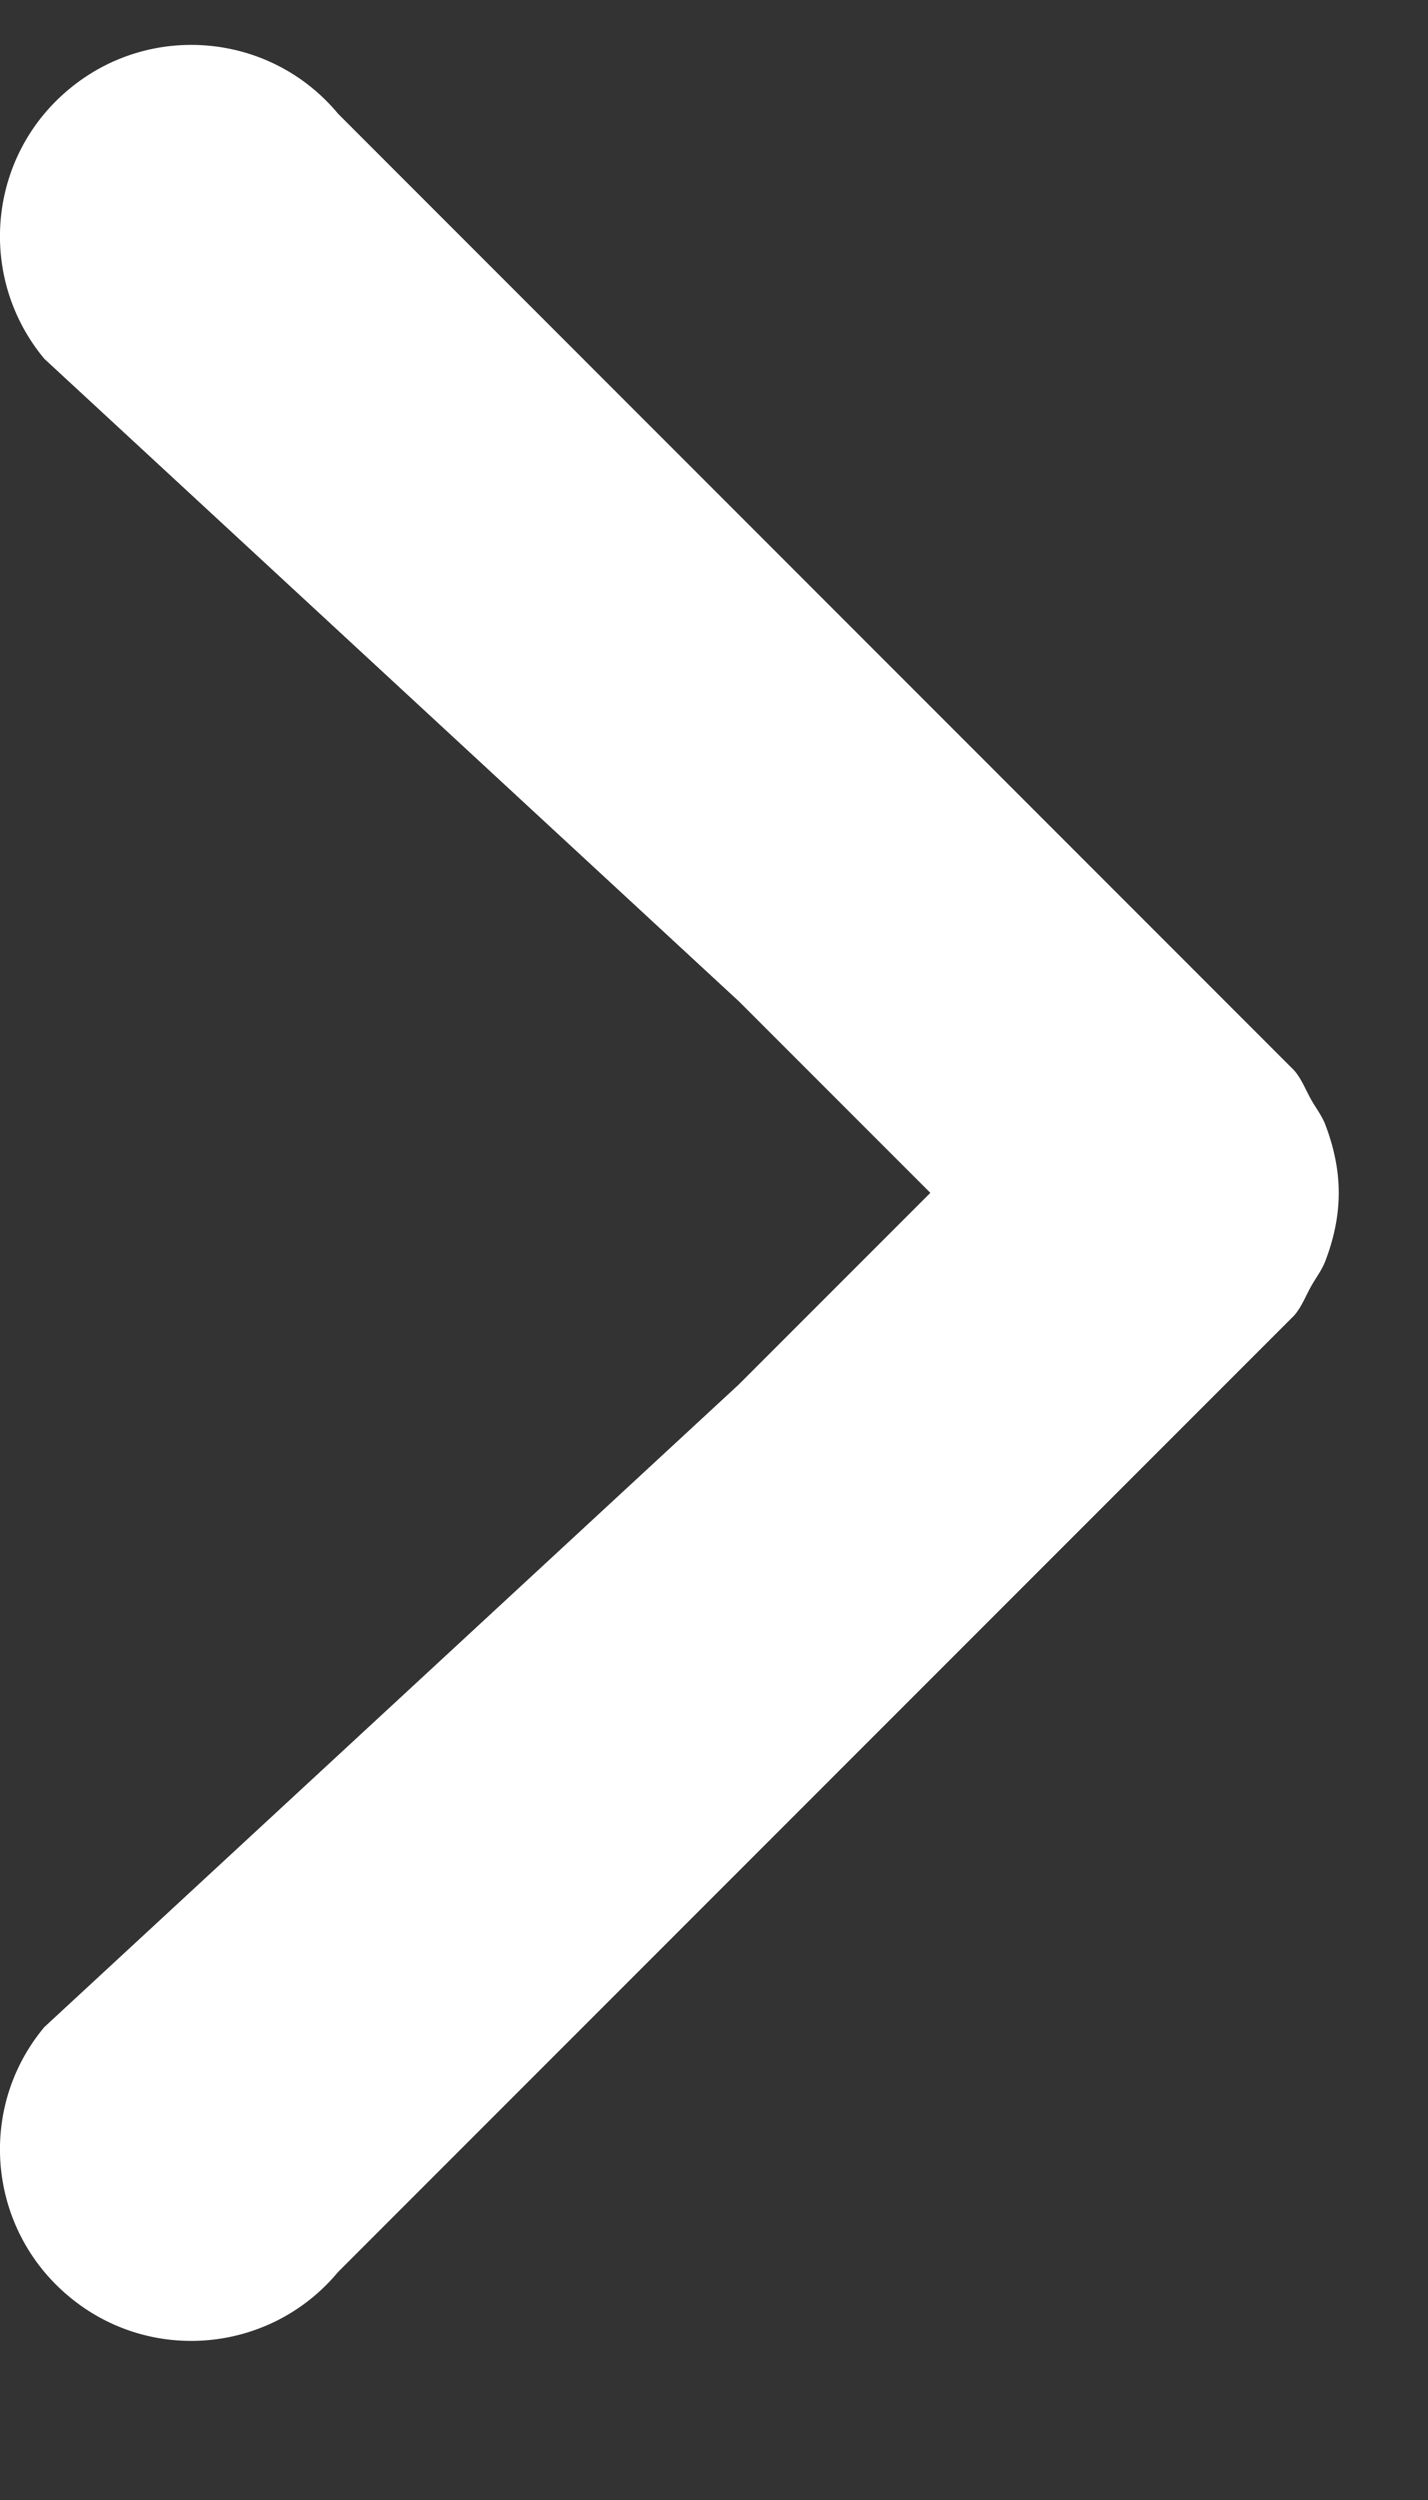 <svg width="8" height="14" viewBox="0 0 8 14" fill="none" xmlns="http://www.w3.org/2000/svg">
<rect x="0" y="0" width="8" height="14" fill="#333333" stroke="none"/>
<path d="M0.248 11.352C-0.131 11.806 -0.069 12.481 0.386 12.86C0.84 13.24 1.516 13.178 1.894 12.723L7.251 7.366C7.294 7.316 7.315 7.256 7.347 7.2C7.372 7.156 7.402 7.117 7.422 7.069C7.471 6.944 7.5 6.813 7.5 6.68C7.5 6.547 7.471 6.417 7.422 6.291C7.402 6.243 7.372 6.205 7.347 6.161C7.315 6.105 7.294 6.045 7.251 5.995L1.894 0.637C1.516 0.182 0.84 0.121 0.386 0.5C-0.069 0.878 -0.131 1.553 0.248 2.009L4.141 5.609L5.212 6.68L4.138 7.754L0.248 11.352Z" fill="white"/>
</svg>
